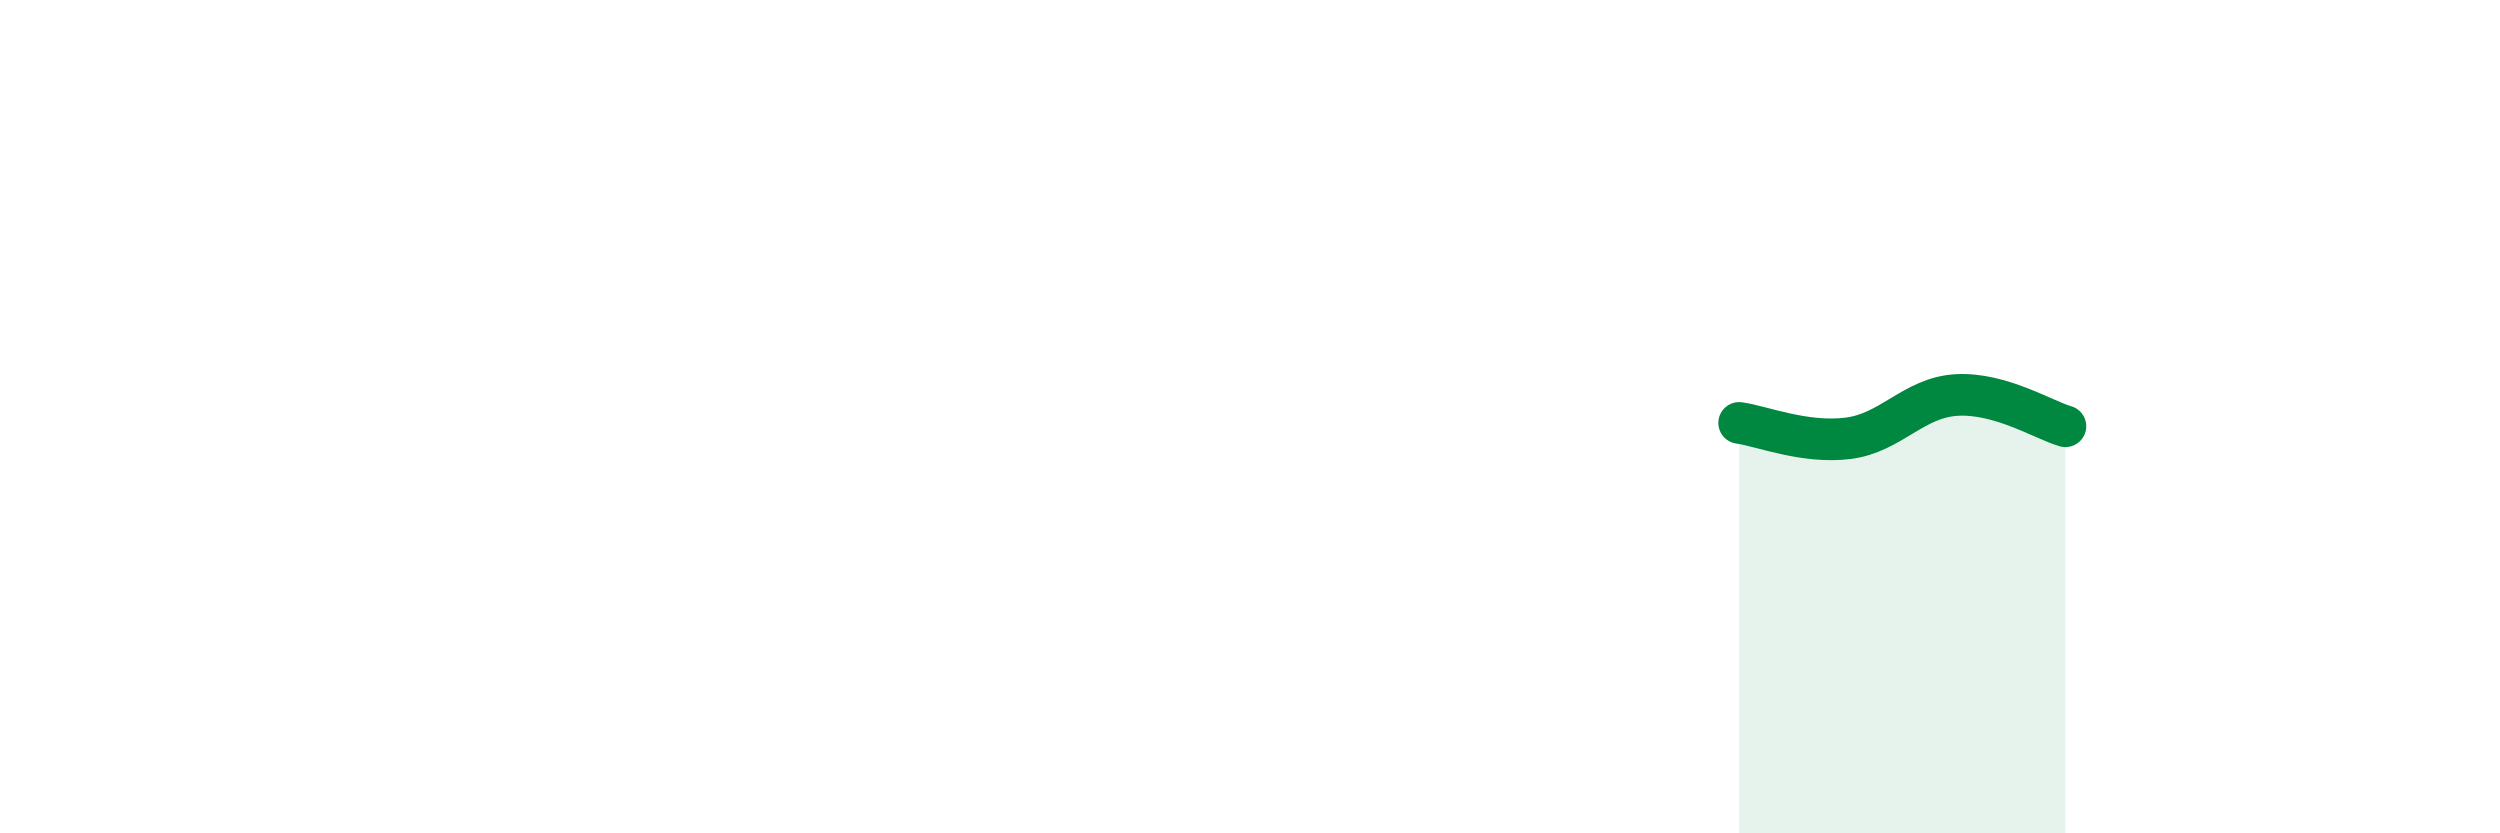 
    <svg width="60" height="20" viewBox="0 0 60 20" xmlns="http://www.w3.org/2000/svg">
      <path
        d="M 41.74,10.15 C 42.26,10.22 43.31,10.65 44.35,10.52 C 45.39,10.39 45.92,9.54 46.96,9.48 C 48,9.42 49.05,10.08 49.57,10.23L49.57 20L41.74 20Z"
        fill="#008740"
        opacity="0.1"
        stroke-linecap="round"
        stroke-linejoin="round"
      />
      <path
        d="M 41.74,10.15 C 42.26,10.22 43.31,10.65 44.35,10.52 C 45.39,10.39 45.92,9.54 46.96,9.48 C 48,9.42 49.05,10.08 49.57,10.23"
        stroke="#008740"
        stroke-width="1"
        fill="none"
        stroke-linecap="round"
        stroke-linejoin="round"
      />
    </svg>
  